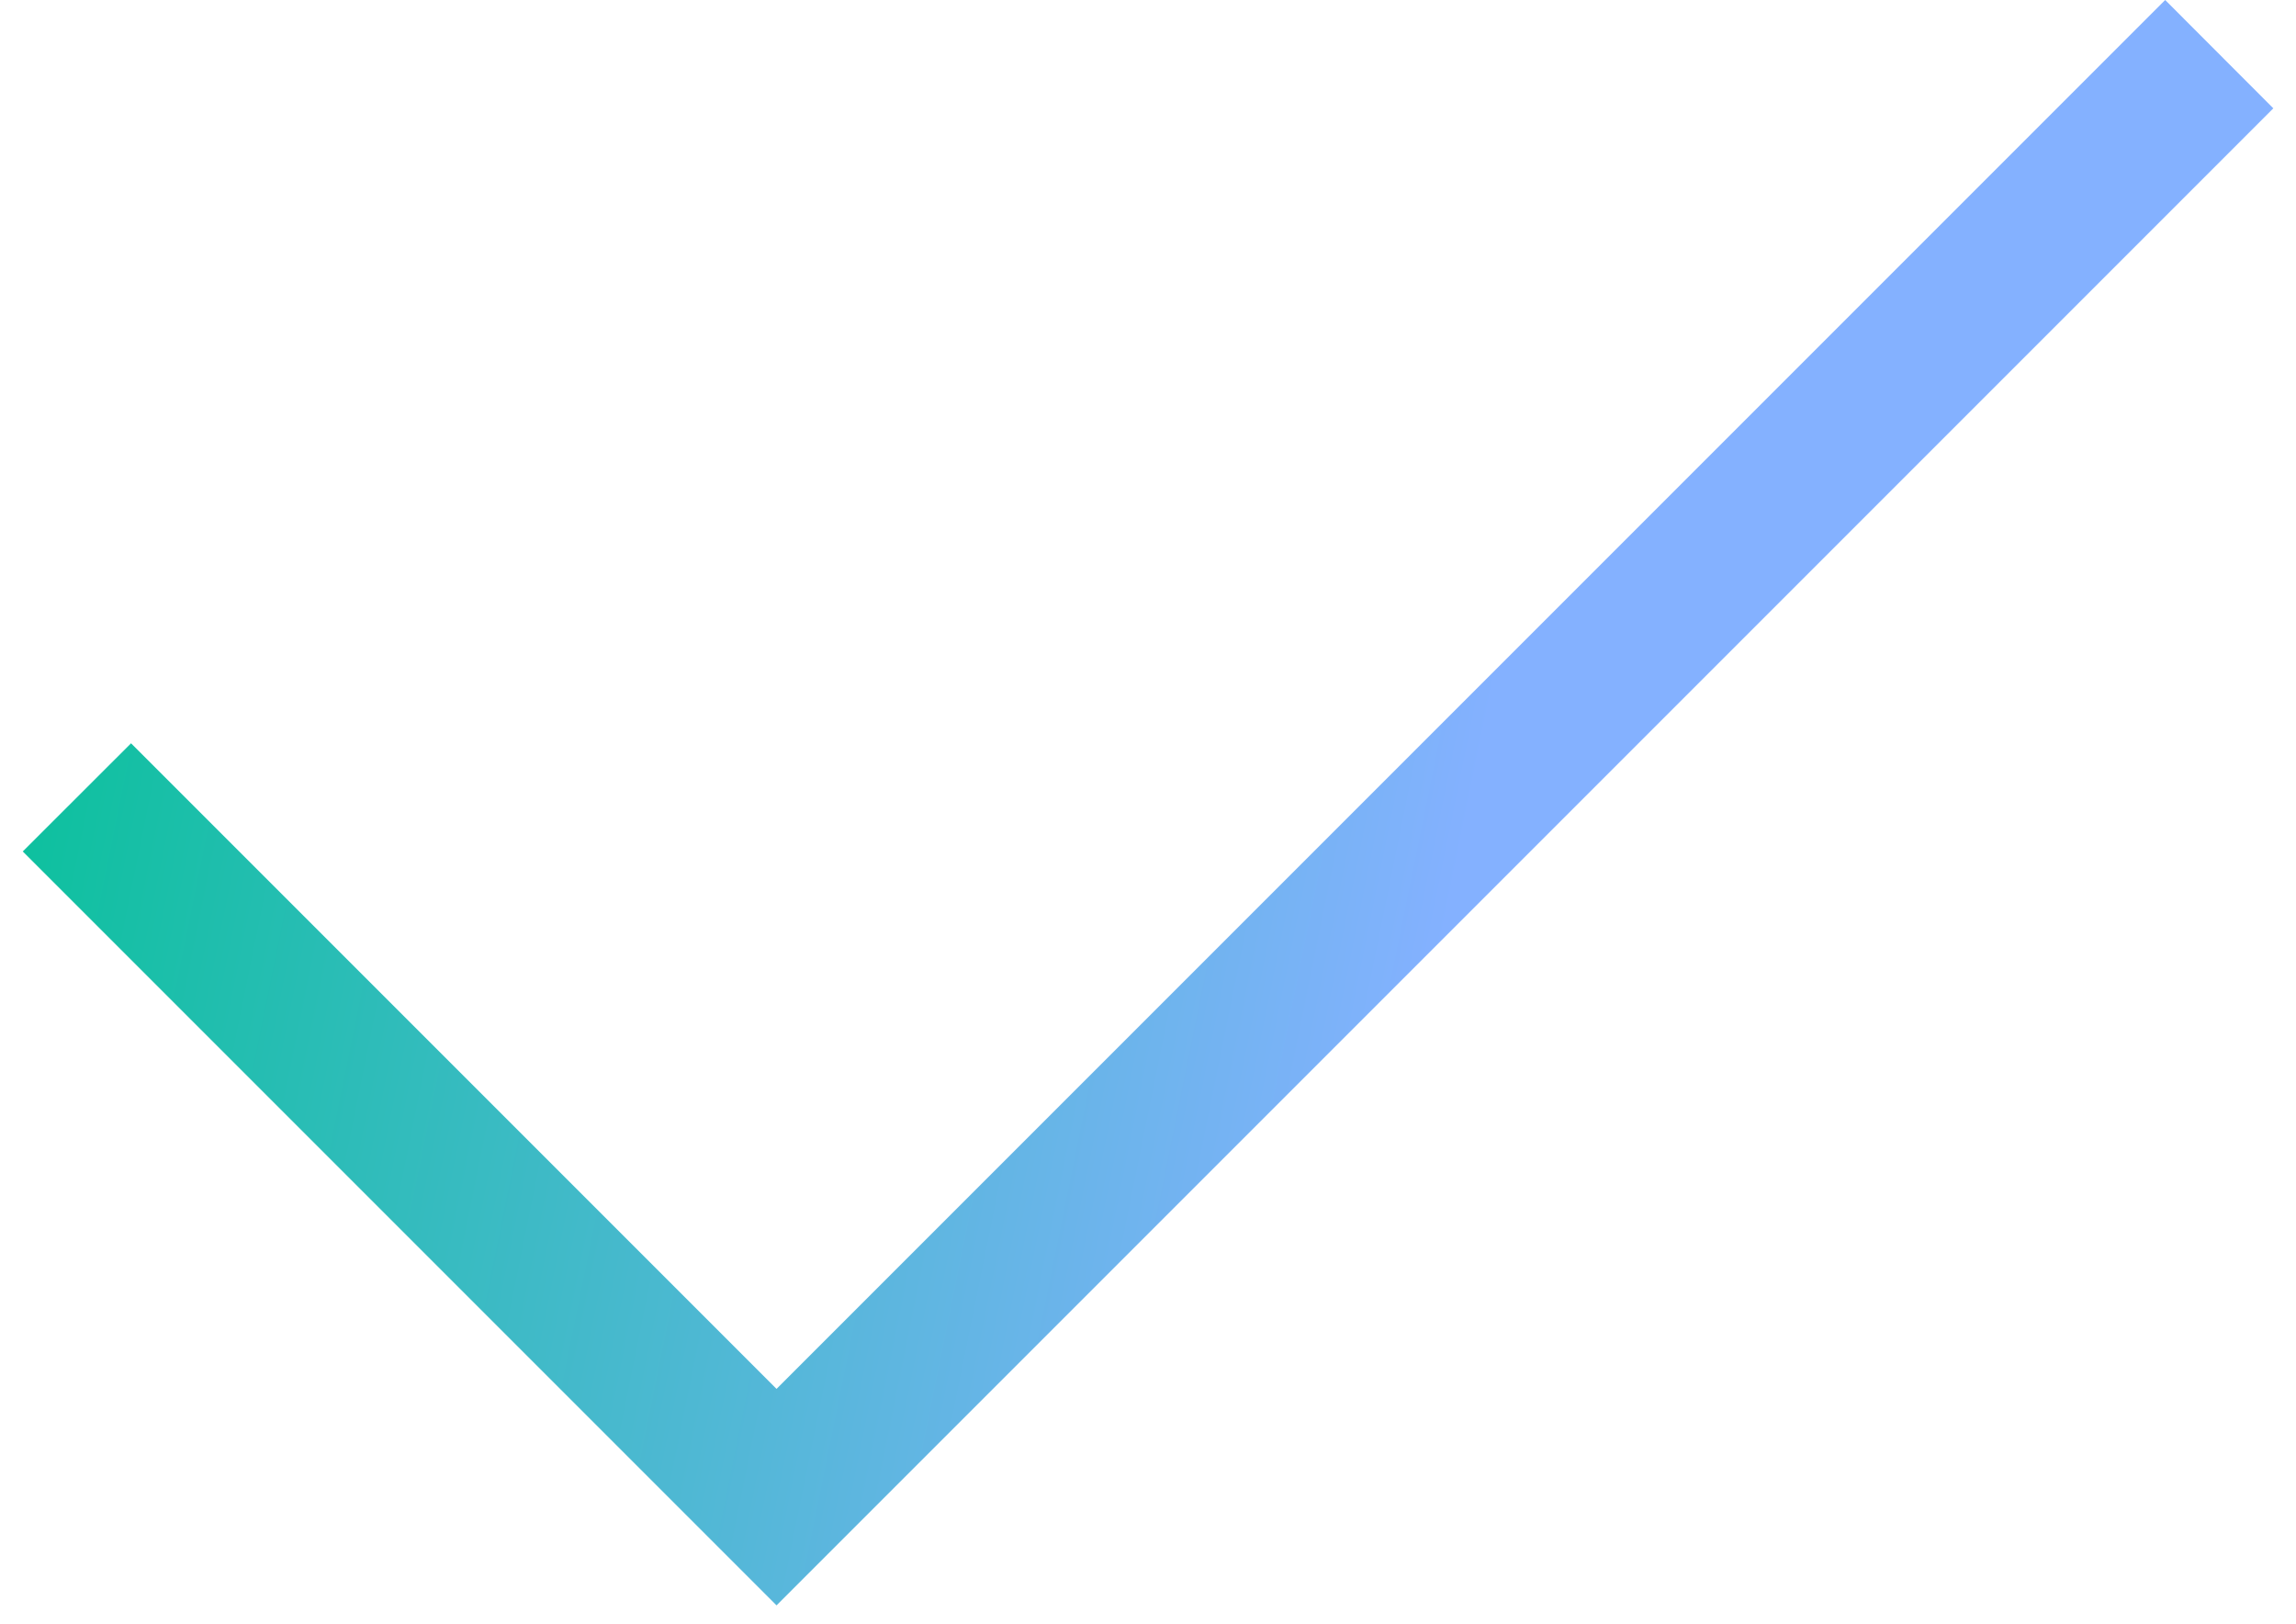<svg xmlns="http://www.w3.org/2000/svg" viewBox="0 0 82 58" width="82" height="58" fill="none"><path fill="url(#a)" d="M27.733 57.325.813 30.404l3.867-3.862 23.053 23.053L77.328 0l3.862 3.868-53.457 53.457Z"/><defs><linearGradient id="a" x1=".813" x2="55.258" y1="4.618" y2="15.653" gradientUnits="userSpaceOnUse"><stop stop-color="#02C295"/><stop offset="1" stop-color="#84B1FF"/></linearGradient></defs></svg>
